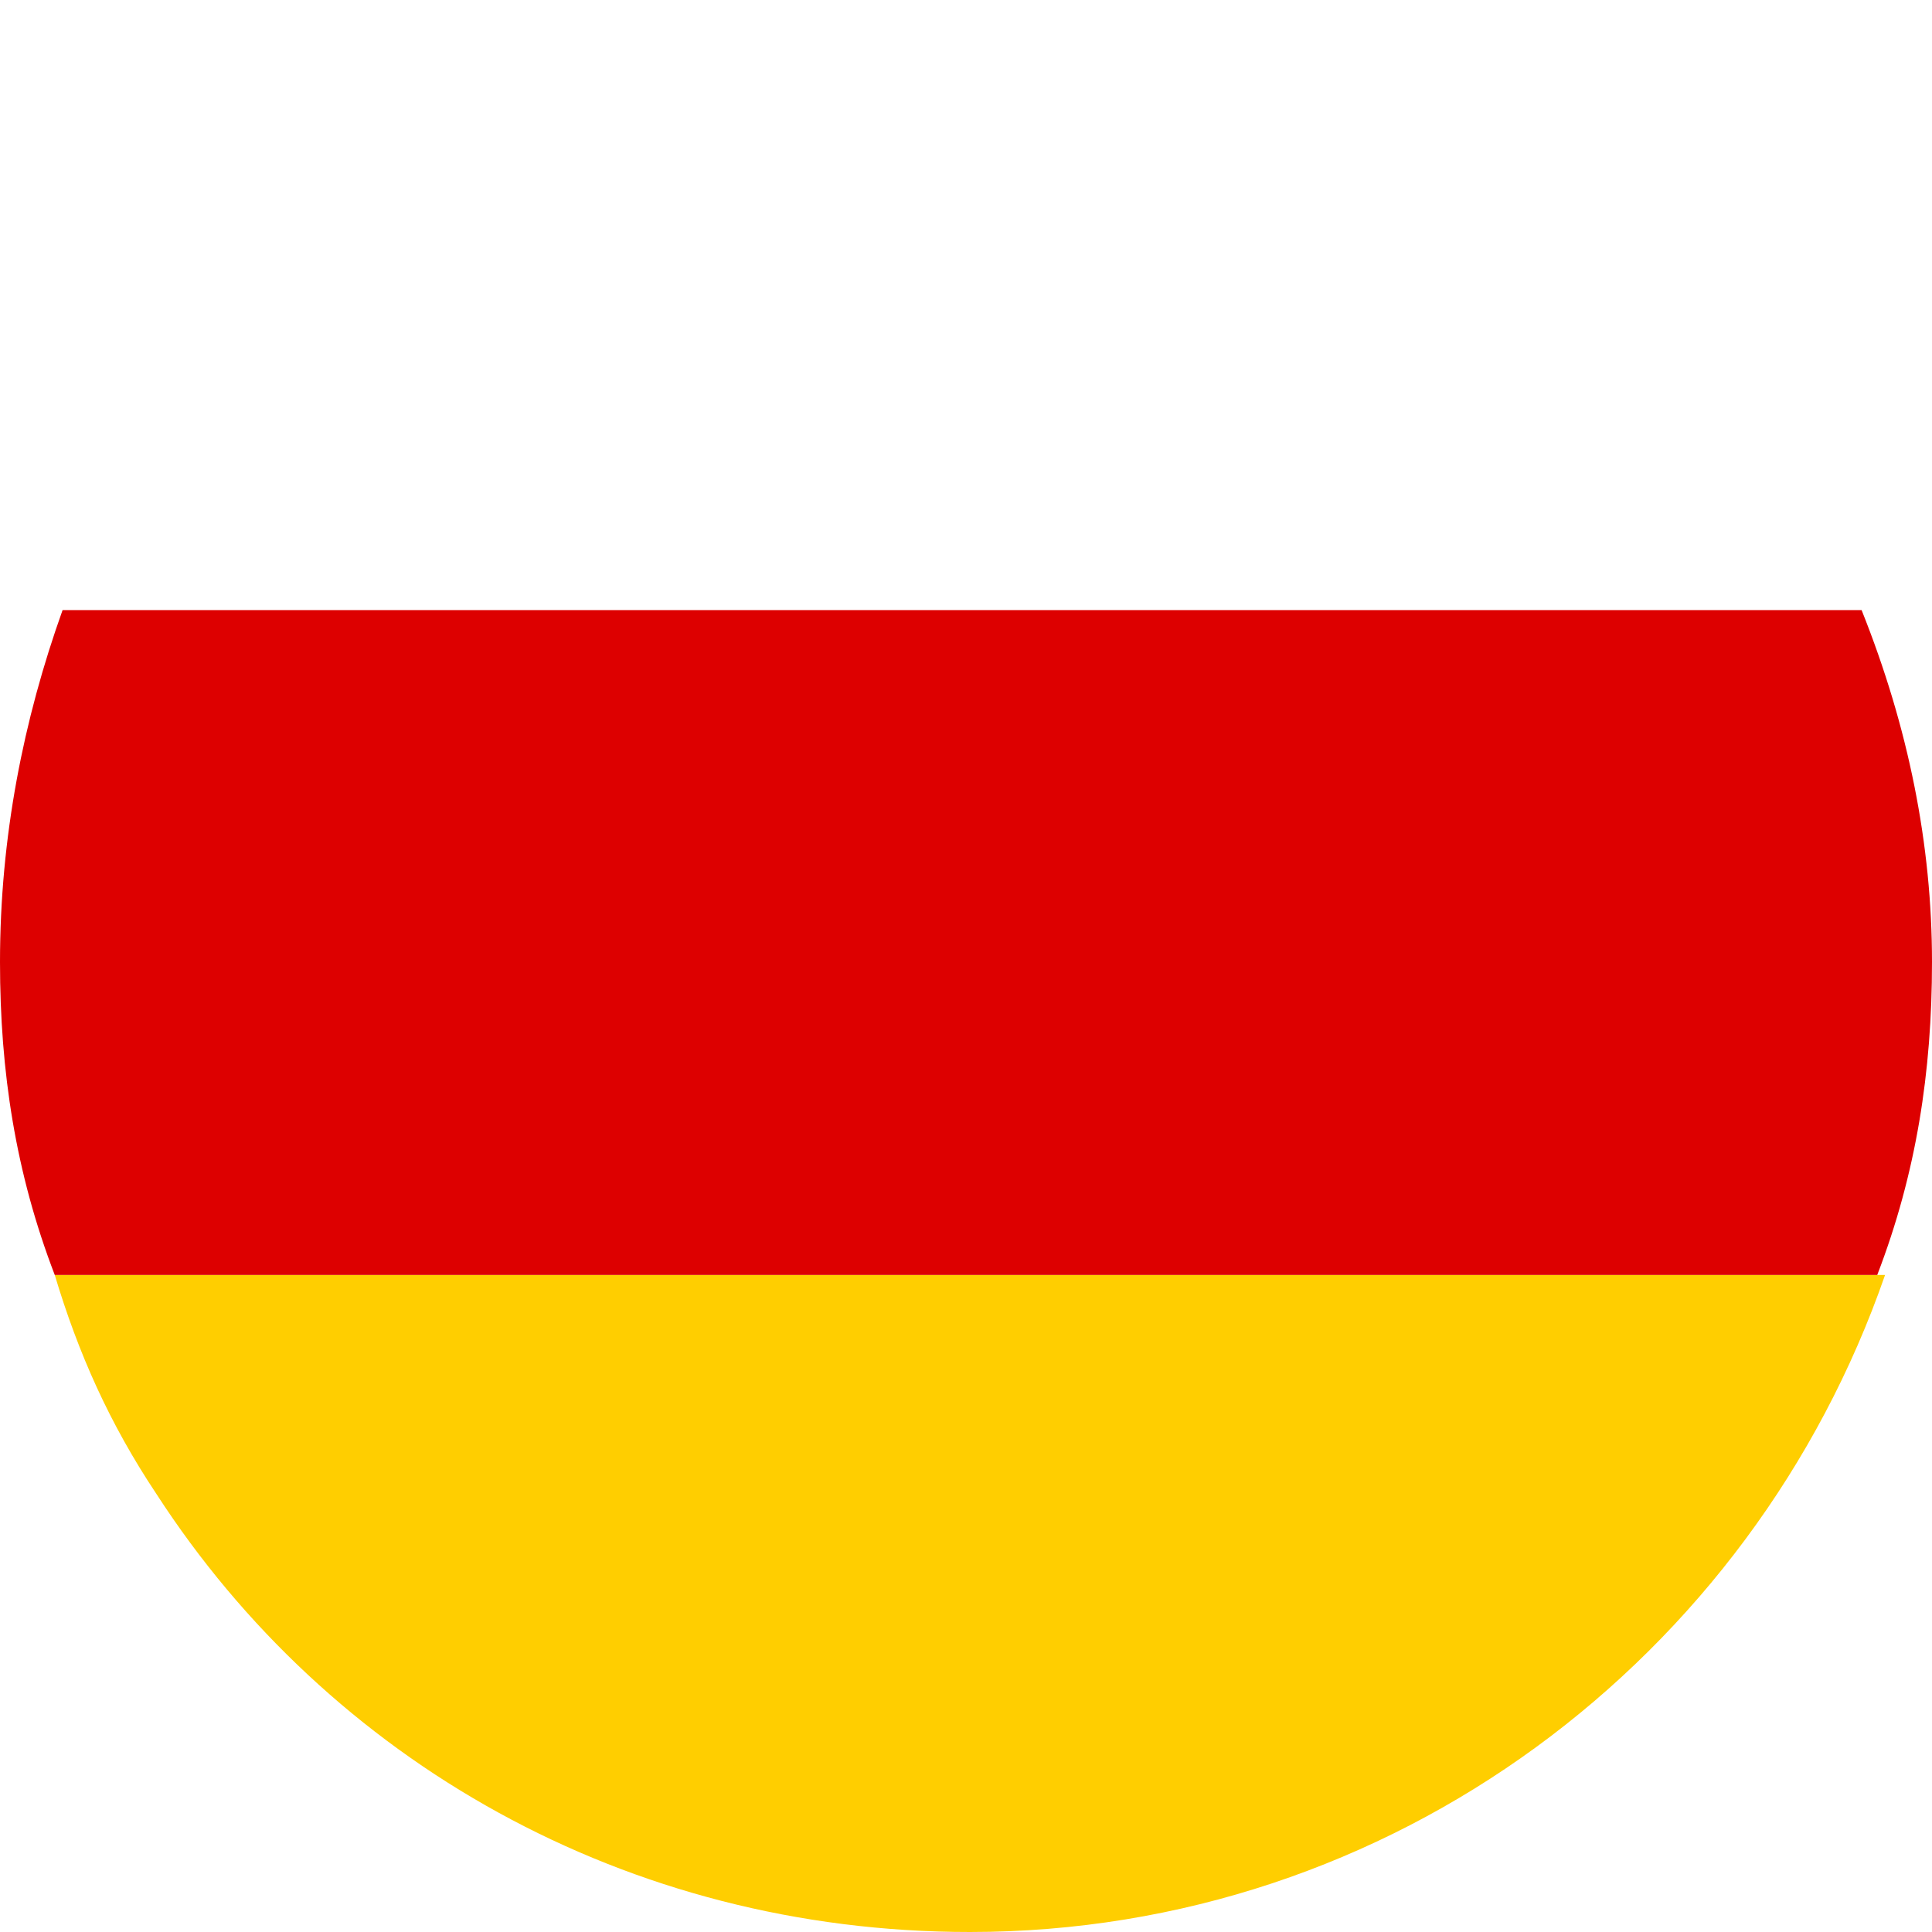 <?xml version="1.0" standalone="no"?><!DOCTYPE svg PUBLIC "-//W3C//DTD SVG 1.1//EN" "http://www.w3.org/Graphics/SVG/1.1/DTD/svg11.dtd"><svg t="1734414049088" class="icon" viewBox="0 0 1024 1024" version="1.1" xmlns="http://www.w3.org/2000/svg" p-id="2365" xmlns:xlink="http://www.w3.org/1999/xlink" width="48" height="48"><path d="M990.834 327.514H37.312C107.789 136.81 294.348 0 514.073 0c215.579 0 402.138 136.81 476.761 327.514z" fill="" p-id="2366"></path><path d="M999.126 675.757c-70.478 203.142-261.182 348.243-485.053 348.243-182.413 0-339.951-91.206-431.158-232.162-24.874-37.312-41.457-74.623-53.895-116.081h970.105z" fill="#FFCE00" p-id="2367"></path><path d="M1024 509.927c0 58.04-8.291 111.935-29.02 165.83H29.02c-20.729-53.895-29.02-107.789-29.02-165.83 0-66.332 12.437-128.518 33.166-186.559h953.522c24.874 62.186 37.312 124.372 37.312 186.559z" fill="#DD0000" p-id="2368"></path></svg>